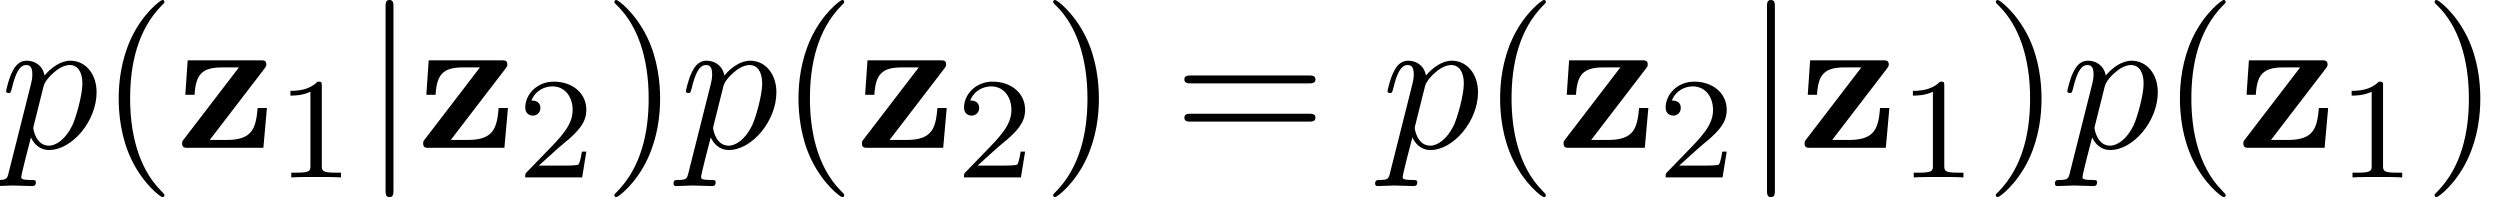 <?xml version='1.0' encoding='UTF-8'?>
<!-- This file was generated by dvisvgm 2.13.3 -->
<svg version='1.1' xmlns='http://www.w3.org/2000/svg' xmlns:xlink='http://www.w3.org/1999/xlink' width='138.348pt' height='10.909pt' viewBox='163.952 85.069 138.348 10.909'>
<defs>
<path id='g1-106' d='M1.735-7.789C1.735-7.985 1.735-8.182 1.516-8.182S1.298-7.985 1.298-7.789V2.335C1.298 2.531 1.298 2.727 1.516 2.727S1.735 2.531 1.735 2.335V-7.789Z'/>
<path id='g3-49' d='M2.503-5.077C2.503-5.292 2.487-5.3 2.271-5.3C1.945-4.981 1.522-4.79 .765-4.79V-4.527C.98-4.527 1.411-4.527 1.873-4.742V-.654C1.873-.359 1.849-.263 1.092-.263H.813V0C1.14-.024 1.825-.024 2.184-.024S3.236-.024 3.563 0V-.263H3.284C2.527-.263 2.503-.359 2.503-.654V-5.077Z'/>
<path id='g3-50' d='M2.248-1.626C2.375-1.745 2.71-2.008 2.837-2.12C3.332-2.574 3.802-3.013 3.802-3.738C3.802-4.686 3.005-5.3 2.008-5.3C1.052-5.3 .422-4.575 .422-3.866C.422-3.475 .733-3.419 .845-3.419C1.012-3.419 1.259-3.539 1.259-3.842C1.259-4.256 .861-4.256 .765-4.256C.996-4.838 1.53-5.037 1.921-5.037C2.662-5.037 3.045-4.407 3.045-3.738C3.045-2.909 2.463-2.303 1.522-1.339L.518-.303C.422-.215 .422-.199 .422 0H3.571L3.802-1.427H3.555C3.531-1.267 3.467-.869 3.371-.717C3.324-.654 2.718-.654 2.59-.654H1.172L2.248-1.626Z'/>
<path id='g0-122' d='M4.898-4.375C4.985-4.495 5.007-4.516 5.007-4.615C5.007-4.844 4.855-4.844 4.658-4.844H.655L.524-2.935H1.036C1.102-4.058 1.44-4.451 2.564-4.451H3.491L.447-.48C.349-.36 .349-.338 .349-.24C.349 0 .491 0 .698 0H4.844L5.04-2.204H4.527C4.429-1.102 4.255-.436 2.815-.436H1.876L4.898-4.375Z'/>
<path id='g2-112' d='M.491 1.331C.404 1.702 .382 1.778-.098 1.778C-.229 1.778-.349 1.778-.349 1.985C-.349 2.073-.295 2.116-.207 2.116C.087 2.116 .404 2.084 .709 2.084C1.069 2.084 1.44 2.116 1.789 2.116C1.844 2.116 1.985 2.116 1.985 1.898C1.985 1.778 1.876 1.778 1.724 1.778C1.178 1.778 1.178 1.702 1.178 1.604C1.178 1.473 1.636-.305 1.713-.578C1.855-.262 2.16 .12 2.716 .12C3.982 .12 5.345-1.473 5.345-3.076C5.345-4.102 4.724-4.822 3.895-4.822C3.349-4.822 2.825-4.429 2.465-4.004C2.356-4.593 1.887-4.822 1.484-4.822C.982-4.822 .775-4.396 .676-4.2C.48-3.829 .338-3.175 .338-3.142C.338-3.033 .447-3.033 .469-3.033C.578-3.033 .589-3.044 .655-3.284C.84-4.058 1.058-4.582 1.451-4.582C1.636-4.582 1.789-4.495 1.789-4.08C1.789-3.829 1.756-3.709 1.713-3.524L.491 1.331ZM2.411-3.404C2.487-3.698 2.782-4.004 2.978-4.167C3.36-4.505 3.676-4.582 3.862-4.582C4.298-4.582 4.56-4.2 4.56-3.556S4.2-1.658 4.004-1.244C3.633-.48 3.109-.12 2.705-.12C1.985-.12 1.844-1.025 1.844-1.091C1.844-1.113 1.844-1.135 1.876-1.265L2.411-3.404Z'/>
<path id='g4-40' d='M3.611 2.618C3.611 2.585 3.611 2.564 3.425 2.378C2.062 1.004 1.713-1.058 1.713-2.727C1.713-4.625 2.127-6.524 3.469-7.887C3.611-8.018 3.611-8.04 3.611-8.073C3.611-8.149 3.567-8.182 3.502-8.182C3.393-8.182 2.411-7.44 1.767-6.055C1.211-4.855 1.08-3.644 1.08-2.727C1.08-1.876 1.2-.556 1.8 .676C2.455 2.018 3.393 2.727 3.502 2.727C3.567 2.727 3.611 2.695 3.611 2.618Z'/>
<path id='g4-41' d='M3.153-2.727C3.153-3.578 3.033-4.898 2.433-6.131C1.778-7.473 .84-8.182 .731-8.182C.665-8.182 .622-8.138 .622-8.073C.622-8.04 .622-8.018 .829-7.822C1.898-6.742 2.52-5.007 2.52-2.727C2.52-.862 2.116 1.058 .764 2.433C.622 2.564 .622 2.585 .622 2.618C.622 2.684 .665 2.727 .731 2.727C.84 2.727 1.822 1.985 2.465 .6C3.022-.6 3.153-1.811 3.153-2.727Z'/>
<path id='g4-61' d='M7.495-3.567C7.658-3.567 7.865-3.567 7.865-3.785S7.658-4.004 7.505-4.004H.971C.818-4.004 .611-4.004 .611-3.785S.818-3.567 .982-3.567H7.495ZM7.505-1.451C7.658-1.451 7.865-1.451 7.865-1.669S7.658-1.887 7.495-1.887H.982C.818-1.887 .611-1.887 .611-1.669S.818-1.451 .971-1.451H7.505Z'/>
</defs>
<g id='page1'>
<use x='163.952' y='93.25' xlink:href='#g2-112'/>
<use x='169.44' y='93.25' xlink:href='#g4-40'/>
<use x='173.683' y='93.25' xlink:href='#g0-122'/>
<use x='179.258' y='94.887' xlink:href='#g3-49'/>
<use x='183.991' y='93.25' xlink:href='#g1-106'/>
<use x='187.021' y='93.25' xlink:href='#g0-122'/>
<use x='192.597' y='94.887' xlink:href='#g3-50'/>
<use x='197.329' y='93.25' xlink:href='#g4-41'/>
<use x='201.572' y='93.25' xlink:href='#g2-112'/>
<use x='207.06' y='93.25' xlink:href='#g4-40'/>
<use x='211.303' y='93.25' xlink:href='#g0-122'/>
<use x='216.878' y='94.887' xlink:href='#g3-50'/>
<use x='221.611' y='93.25' xlink:href='#g4-41'/>
<use x='228.883' y='93.25' xlink:href='#g4-61'/>
<use x='240.399' y='93.25' xlink:href='#g2-112'/>
<use x='245.887' y='93.25' xlink:href='#g4-40'/>
<use x='250.13' y='93.25' xlink:href='#g0-122'/>
<use x='255.705' y='94.887' xlink:href='#g3-50'/>
<use x='260.438' y='93.25' xlink:href='#g1-106'/>
<use x='263.468' y='93.25' xlink:href='#g0-122'/>
<use x='269.044' y='94.887' xlink:href='#g3-49'/>
<use x='273.776' y='93.25' xlink:href='#g4-41'/>
<use x='278.018' y='93.25' xlink:href='#g2-112'/>
<use x='283.507' y='93.25' xlink:href='#g4-40'/>
<use x='287.75' y='93.25' xlink:href='#g0-122'/>
<use x='293.325' y='94.887' xlink:href='#g3-49'/>
<use x='298.058' y='93.25' xlink:href='#g4-41'/>
</g>
</svg><!--Rendered by QuickLaTeX.com-->